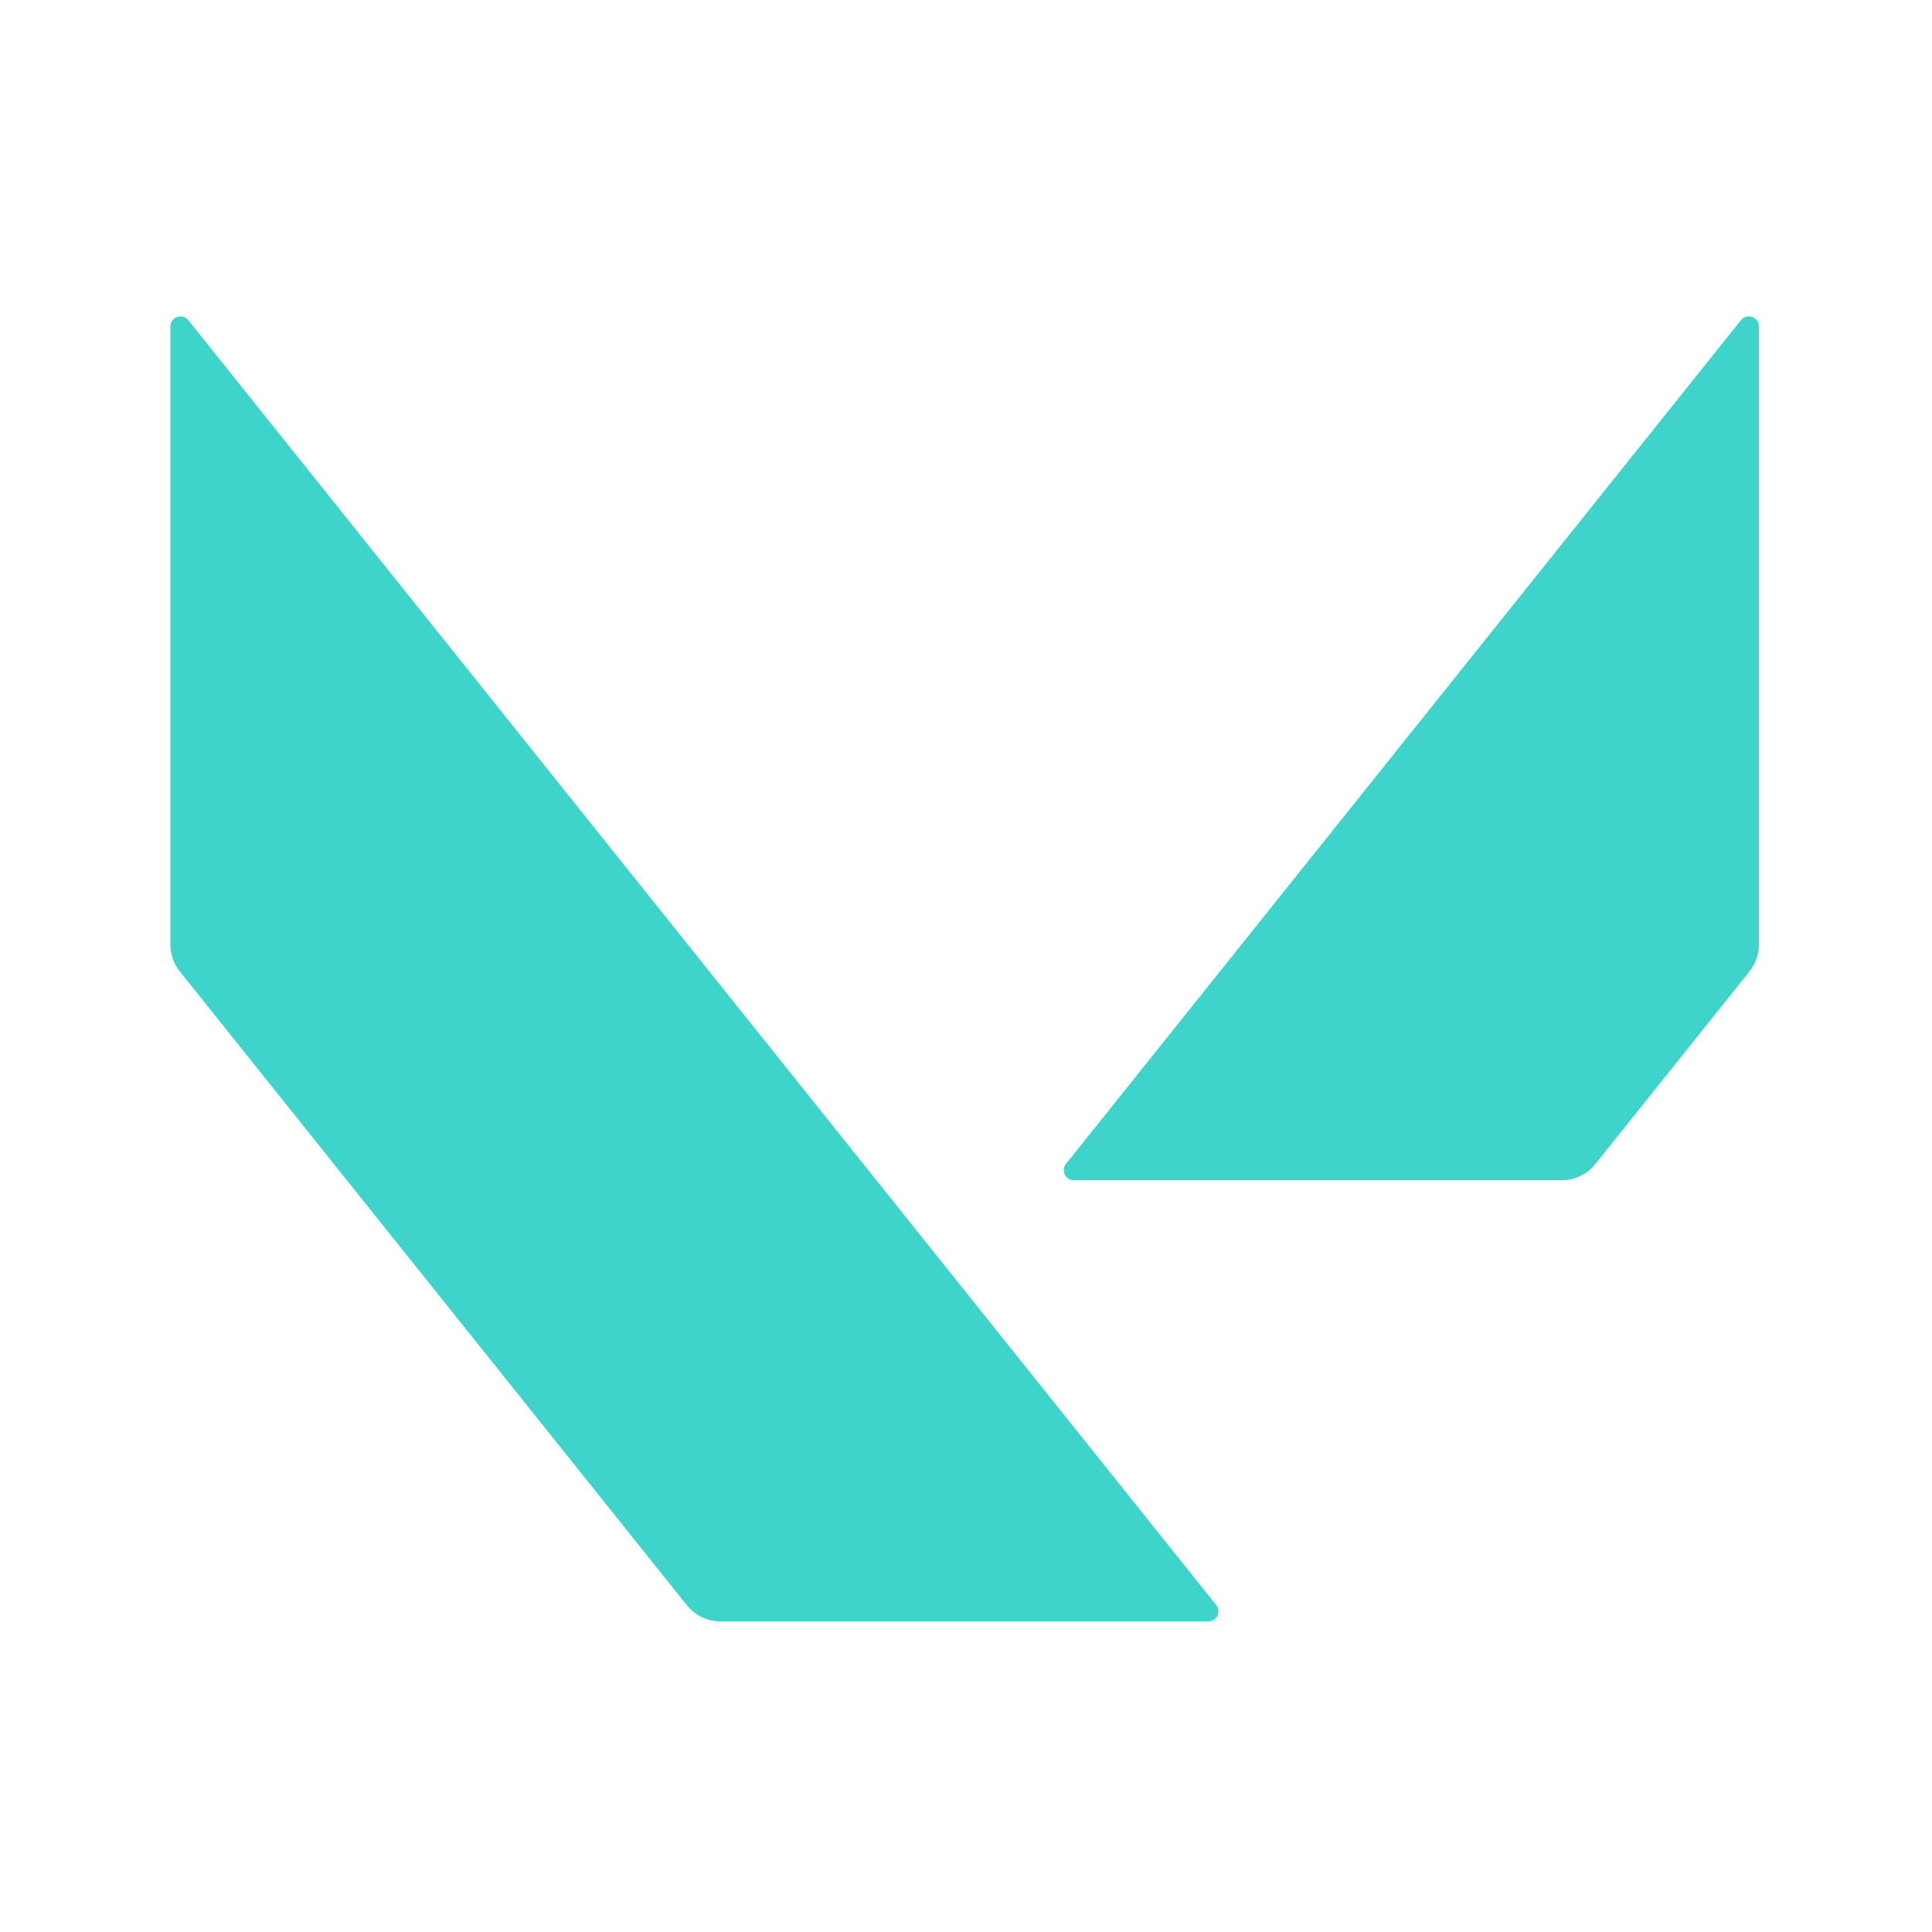 <svg width="24" height="24" viewBox="0 0 24 24" fill="none" xmlns="http://www.w3.org/2000/svg">
<path d="M21.85 11.732V4.056C21.85 3.938 21.7 3.884 21.626 3.978L13.242 14.458C13.227 14.476 13.218 14.499 13.215 14.522C13.212 14.546 13.216 14.57 13.227 14.591C13.237 14.612 13.253 14.63 13.273 14.643C13.293 14.655 13.316 14.662 13.34 14.662H19.398C19.562 14.662 19.716 14.588 19.818 14.46L21.732 12.068C21.808 11.972 21.85 11.854 21.85 11.732ZM2.234 12.068L8.532 19.94C8.634 20.068 8.788 20.142 8.952 20.142H15.01C15.116 20.142 15.174 20.02 15.108 19.938L2.34 3.978C2.266 3.886 2.116 3.938 2.116 4.056V11.732C2.116 11.854 2.158 11.972 2.234 12.068Z" fill="#3ED3CB"/>
</svg>
